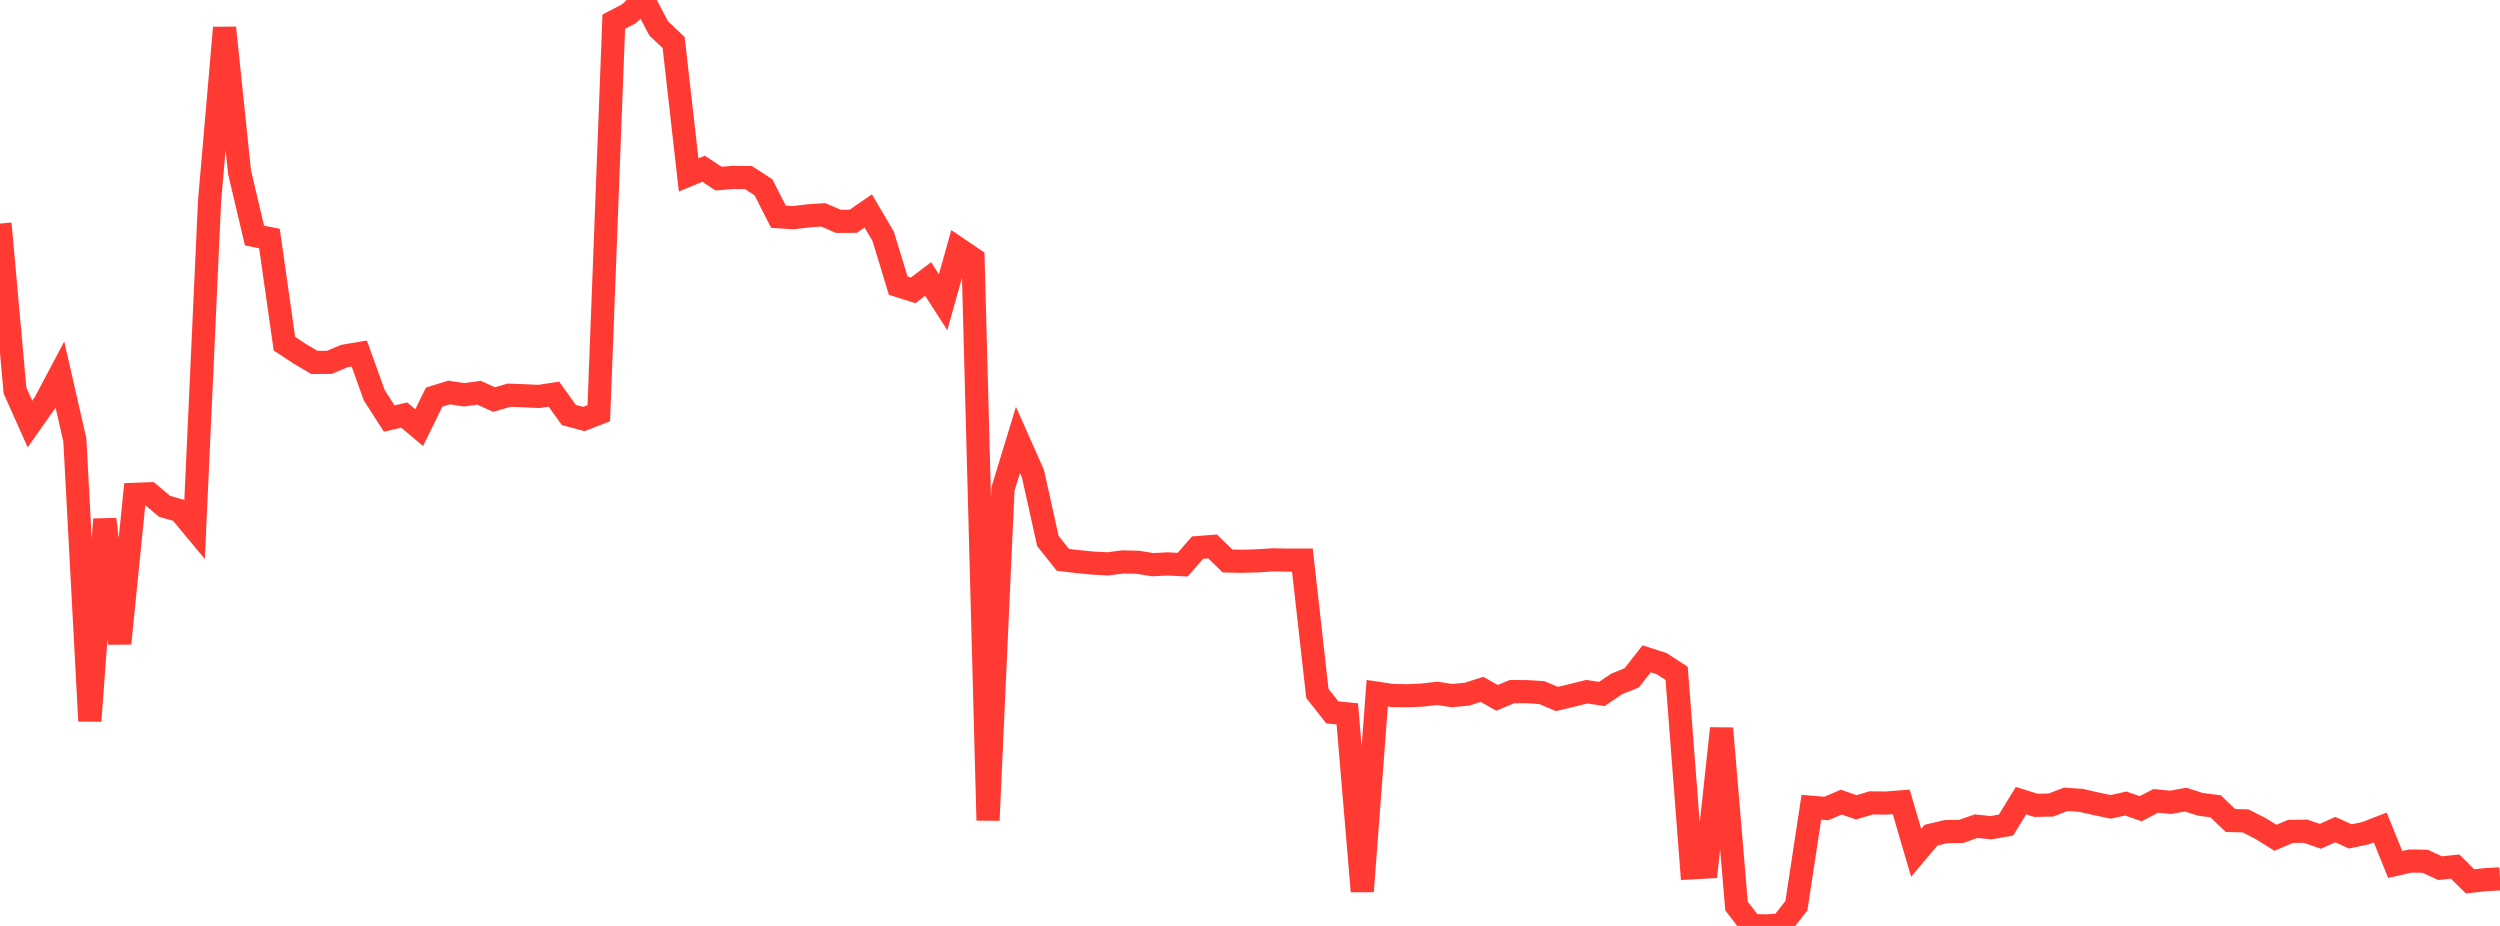 <?xml version="1.0" standalone="no"?>
<!DOCTYPE svg PUBLIC "-//W3C//DTD SVG 1.1//EN" "http://www.w3.org/Graphics/SVG/1.1/DTD/svg11.dtd">

<svg width="135" height="50" viewBox="0 0 135 50" preserveAspectRatio="none" 
  xmlns="http://www.w3.org/2000/svg"
  xmlns:xlink="http://www.w3.org/1999/xlink">


<polyline points="0.0, 12.072 0.808, 21.084 1.617, 22.897 2.425, 21.748 3.234, 20.219 4.042, 23.759 4.85, 38.932 5.659, 28.042 6.467, 34.745 7.275, 26.695 8.084, 26.665 8.892, 27.344 9.701, 27.572 10.509, 28.545 11.317, 10.846 12.126, 1.498 12.934, 9.296 13.743, 12.721 14.551, 12.882 15.359, 18.56 16.168, 19.094 16.976, 19.572 17.784, 19.566 18.593, 19.227 19.401, 19.092 20.21, 21.343 21.018, 22.603 21.826, 22.412 22.635, 23.093 23.443, 21.445 24.251, 21.196 25.06, 21.319 25.868, 21.209 26.677, 21.575 27.485, 21.342 28.293, 21.37 29.102, 21.408 29.91, 21.284 30.719, 22.409 31.527, 22.627 32.335, 22.315 33.144, 1.171 33.952, 0.75 34.76, 0.0 35.569, 1.534 36.377, 2.298 37.186, 9.447 37.994, 9.111 38.802, 9.645 39.611, 9.577 40.419, 9.589 41.228, 10.116 42.036, 11.703 42.844, 11.755 43.653, 11.655 44.461, 11.601 45.269, 11.953 46.078, 11.947 46.886, 11.39 47.695, 12.768 48.503, 15.425 49.311, 15.679 50.12, 15.064 50.928, 16.321 51.737, 13.428 52.545, 13.977 53.353, 44.297 54.162, 26.403 54.97, 23.754 55.778, 25.572 56.587, 29.217 57.395, 30.232 58.204, 30.328 59.012, 30.406 59.82, 30.449 60.629, 30.345 61.437, 30.362 62.246, 30.493 63.054, 30.451 63.862, 30.493 64.671, 29.571 65.479, 29.508 66.287, 30.293 67.096, 30.309 67.904, 30.286 68.713, 30.231 69.521, 30.247 70.329, 30.245 71.138, 37.446 71.946, 38.468 72.754, 38.55 73.563, 48.133 74.371, 37.435 75.18, 37.557 75.988, 37.571 76.796, 37.535 77.605, 37.441 78.413, 37.562 79.222, 37.484 80.03, 37.226 80.838, 37.685 81.647, 37.346 82.455, 37.348 83.263, 37.402 84.072, 37.744 84.88, 37.553 85.689, 37.352 86.497, 37.474 87.305, 36.932 88.114, 36.602 88.922, 35.576 89.731, 35.837 90.539, 36.362 91.347, 46.864 92.156, 46.819 92.964, 39.334 93.772, 48.925 94.581, 49.978 95.389, 50.0 96.198, 49.941 97.006, 48.906 97.814, 43.592 98.623, 43.659 99.431, 43.313 100.24, 43.597 101.048, 43.355 101.856, 43.365 102.665, 43.3 103.473, 46.052 104.281, 45.096 105.09, 44.907 105.898, 44.896 106.707, 44.613 107.515, 44.695 108.323, 44.556 109.132, 43.236 109.94, 43.487 110.749, 43.472 111.557, 43.162 112.365, 43.218 113.174, 43.402 113.982, 43.571 114.79, 43.391 115.599, 43.671 116.407, 43.248 117.216, 43.326 118.024, 43.179 118.832, 43.437 119.641, 43.539 120.449, 44.308 121.257, 44.327 122.066, 44.737 122.874, 45.24 123.683, 44.897 124.491, 44.884 125.299, 45.161 126.108, 44.798 126.916, 45.166 127.725, 44.995 128.533, 44.683 129.341, 46.681 130.15, 46.496 130.958, 46.509 131.766, 46.88 132.575, 46.794 133.383, 47.594 134.192, 47.504 135.0, 47.458" fill="none" stroke="#ff3a33" stroke-width="1.25"/>

</svg>